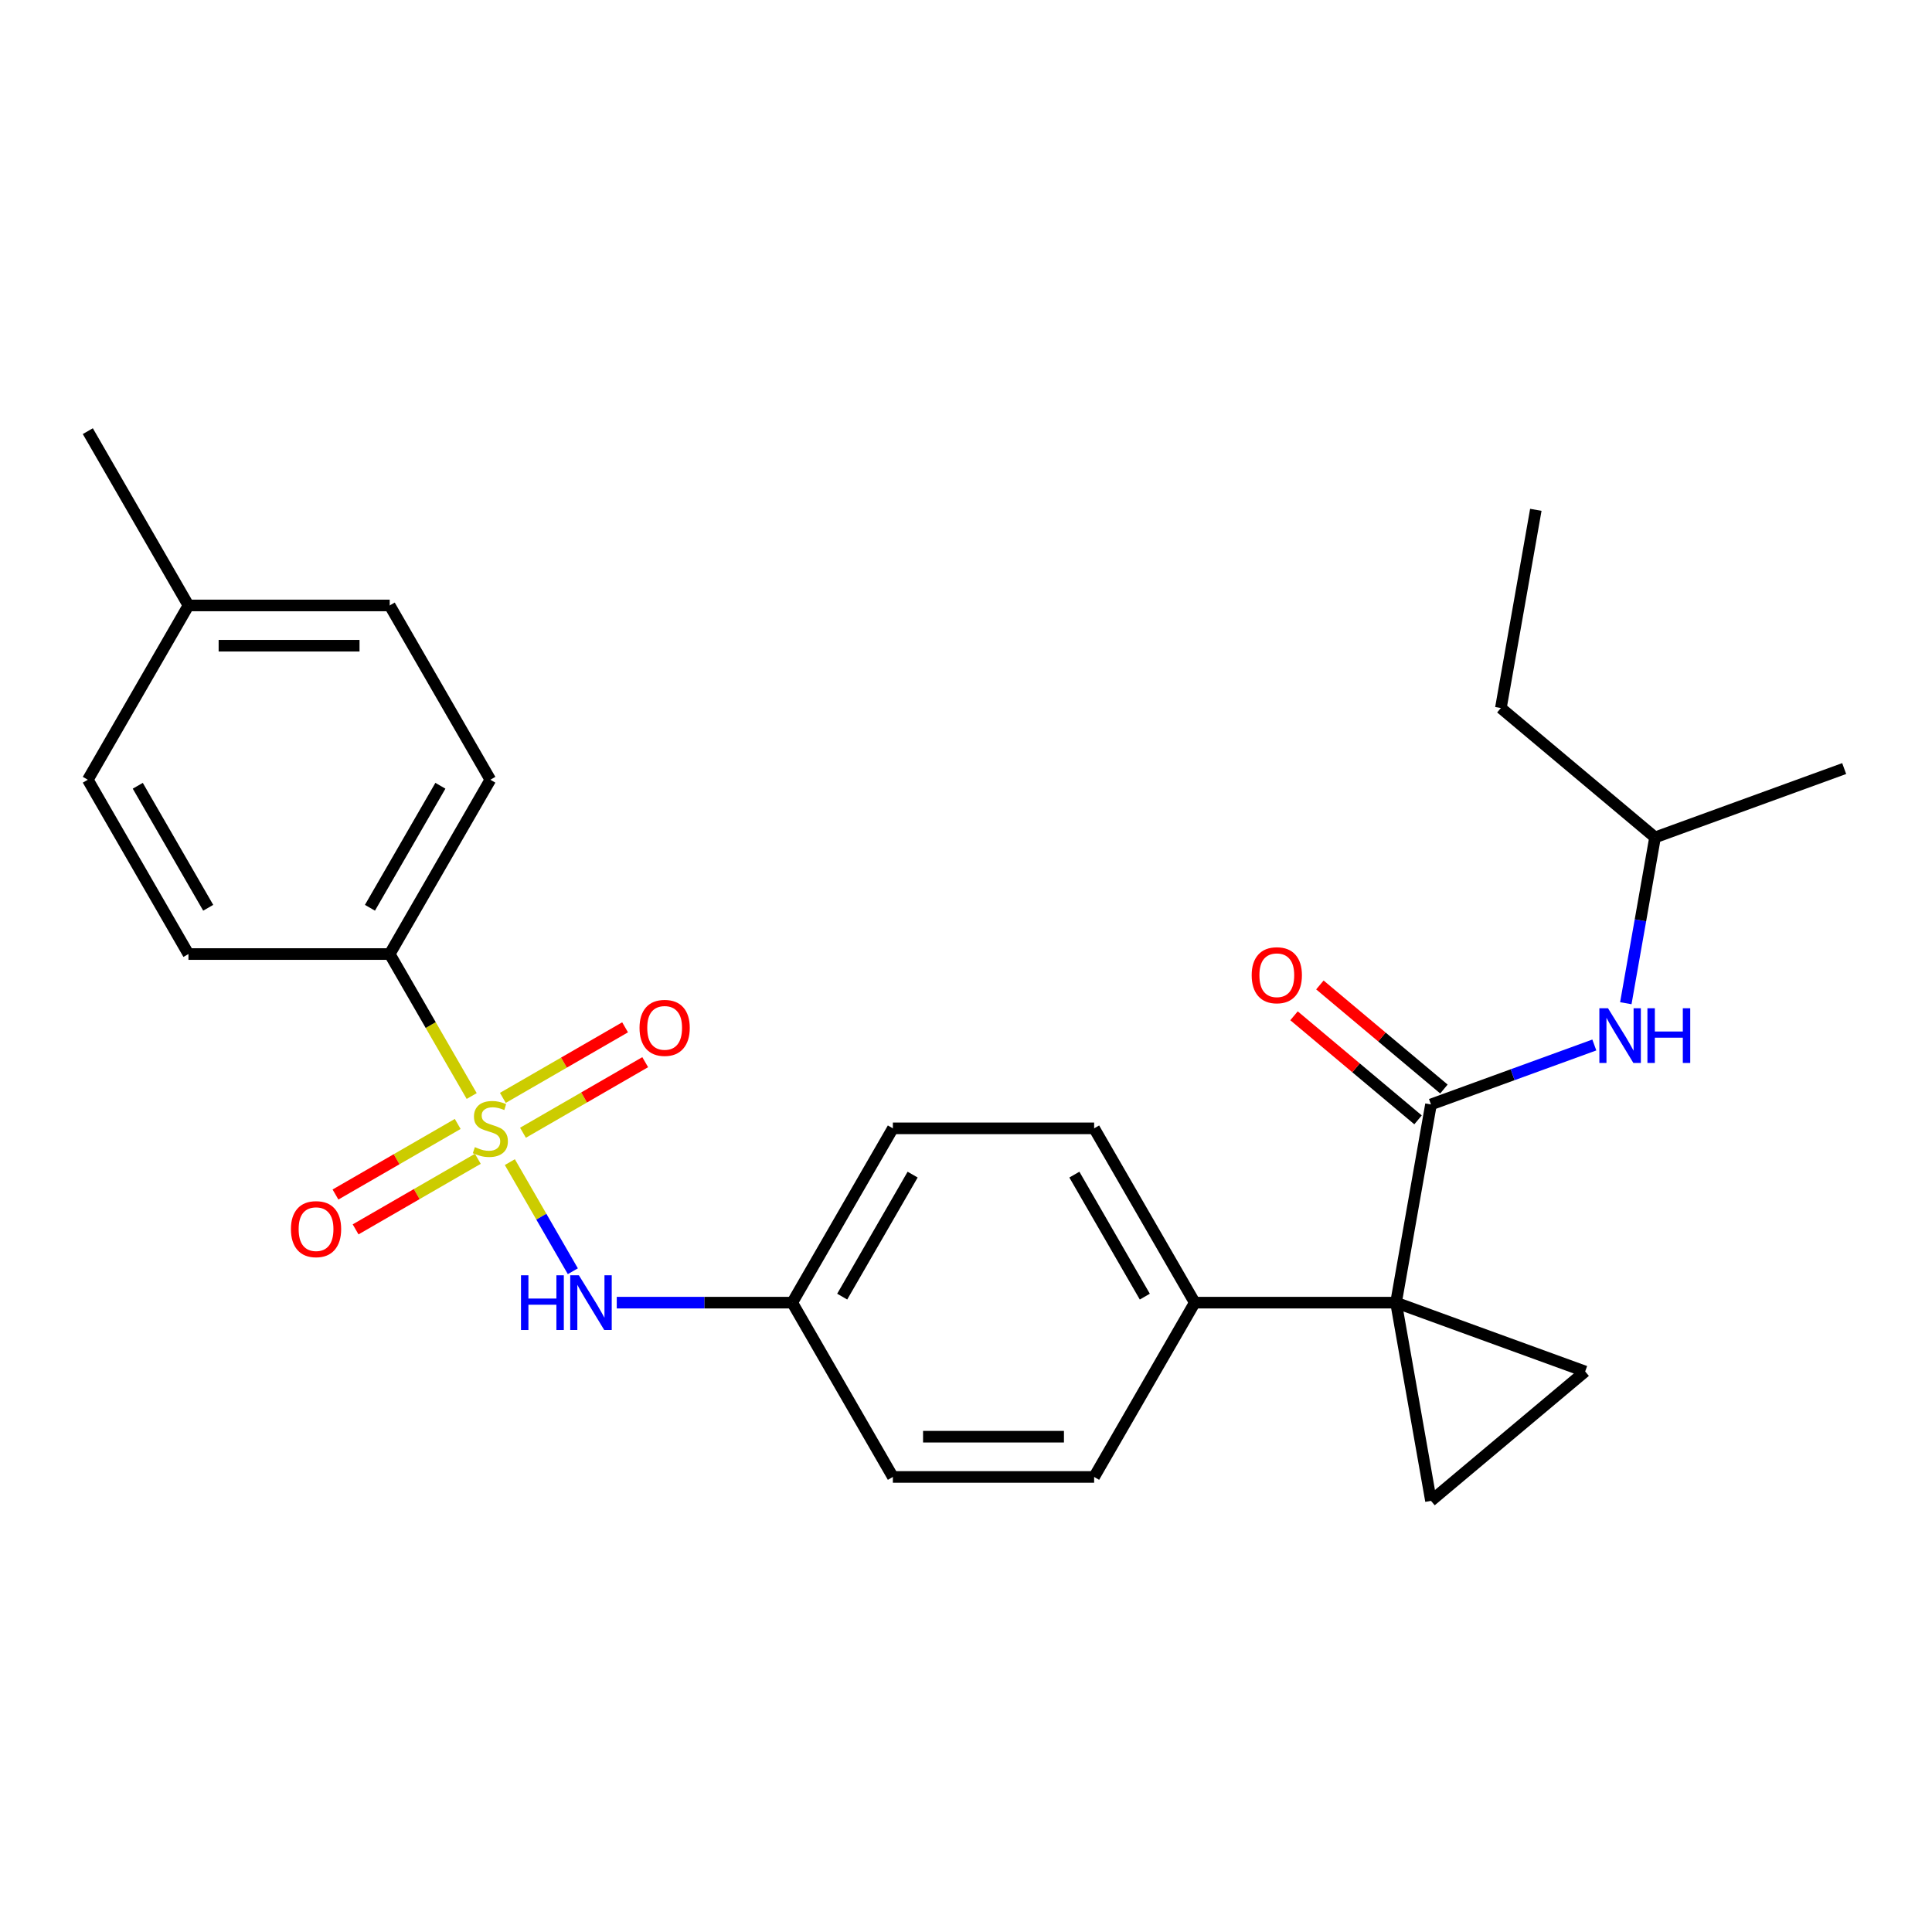 <?xml version='1.0' encoding='iso-8859-1'?>
<svg version='1.1' baseProfile='full'
              xmlns='http://www.w3.org/2000/svg'
                      xmlns:rdkit='http://www.rdkit.org/xml'
                      xmlns:xlink='http://www.w3.org/1999/xlink'
                  xml:space='preserve'
width='1000px' height='1000px' viewBox='0 0 1000 1000'>
<!-- END OF HEADER -->
<rect style='opacity:1.0;fill:#FFFFFF;stroke:none' width='1000' height='1000' x='0' y='0'> </rect>
<path class='bond-4' d='M 263.897,601.514 L 280.199,629.751' style='fill:none;fill-rule:evenodd;stroke:#CCCC00;stroke-width:6px;stroke-linecap:butt;stroke-linejoin:miter;stroke-opacity:1' />
<path class='bond-4' d='M 280.199,629.751 L 296.501,657.988' style='fill:none;fill-rule:evenodd;stroke:#0000FF;stroke-width:6px;stroke-linecap:butt;stroke-linejoin:miter;stroke-opacity:1' />
<path class='bond-5' d='M 244.146,567.306 L 222.931,530.559' style='fill:none;fill-rule:evenodd;stroke:#CCCC00;stroke-width:6px;stroke-linecap:butt;stroke-linejoin:miter;stroke-opacity:1' />
<path class='bond-5' d='M 222.931,530.559 L 201.715,493.813' style='fill:none;fill-rule:evenodd;stroke:#000000;stroke-width:6px;stroke-linecap:butt;stroke-linejoin:miter;stroke-opacity:1' />
<path class='bond-8' d='M 236.909,581.754 L 205.276,600.018' style='fill:none;fill-rule:evenodd;stroke:#CCCC00;stroke-width:6px;stroke-linecap:butt;stroke-linejoin:miter;stroke-opacity:1' />
<path class='bond-8' d='M 205.276,600.018 L 173.643,618.281' style='fill:none;fill-rule:evenodd;stroke:#FF0000;stroke-width:6px;stroke-linecap:butt;stroke-linejoin:miter;stroke-opacity:1' />
<path class='bond-8' d='M 247.326,599.798 L 215.693,618.061' style='fill:none;fill-rule:evenodd;stroke:#CCCC00;stroke-width:6px;stroke-linecap:butt;stroke-linejoin:miter;stroke-opacity:1' />
<path class='bond-8' d='M 215.693,618.061 L 184.061,636.324' style='fill:none;fill-rule:evenodd;stroke:#FF0000;stroke-width:6px;stroke-linecap:butt;stroke-linejoin:miter;stroke-opacity:1' />
<path class='bond-9' d='M 270.695,586.306 L 302.328,568.043' style='fill:none;fill-rule:evenodd;stroke:#CCCC00;stroke-width:6px;stroke-linecap:butt;stroke-linejoin:miter;stroke-opacity:1' />
<path class='bond-9' d='M 302.328,568.043 L 333.961,549.779' style='fill:none;fill-rule:evenodd;stroke:#FF0000;stroke-width:6px;stroke-linecap:butt;stroke-linejoin:miter;stroke-opacity:1' />
<path class='bond-9' d='M 260.278,568.262 L 291.91,549.999' style='fill:none;fill-rule:evenodd;stroke:#CCCC00;stroke-width:6px;stroke-linecap:butt;stroke-linejoin:miter;stroke-opacity:1' />
<path class='bond-9' d='M 291.91,549.999 L 323.543,531.736' style='fill:none;fill-rule:evenodd;stroke:#FF0000;stroke-width:6px;stroke-linecap:butt;stroke-linejoin:miter;stroke-opacity:1' />
<path class='bond-0' d='M 722.584,674.247 L 618.41,674.247' style='fill:none;fill-rule:evenodd;stroke:#000000;stroke-width:6px;stroke-linecap:butt;stroke-linejoin:miter;stroke-opacity:1' />
<path class='bond-1' d='M 722.584,674.247 L 740.673,571.656' style='fill:none;fill-rule:evenodd;stroke:#000000;stroke-width:6px;stroke-linecap:butt;stroke-linejoin:miter;stroke-opacity:1' />
<path class='bond-2' d='M 722.584,674.247 L 820.475,709.877' style='fill:none;fill-rule:evenodd;stroke:#000000;stroke-width:6px;stroke-linecap:butt;stroke-linejoin:miter;stroke-opacity:1' />
<path class='bond-3' d='M 722.584,674.247 L 740.673,776.838' style='fill:none;fill-rule:evenodd;stroke:#000000;stroke-width:6px;stroke-linecap:butt;stroke-linejoin:miter;stroke-opacity:1' />
<path class='bond-6' d='M 740.673,571.656 L 782.947,556.27' style='fill:none;fill-rule:evenodd;stroke:#000000;stroke-width:6px;stroke-linecap:butt;stroke-linejoin:miter;stroke-opacity:1' />
<path class='bond-6' d='M 782.947,556.27 L 825.22,540.884' style='fill:none;fill-rule:evenodd;stroke:#0000FF;stroke-width:6px;stroke-linecap:butt;stroke-linejoin:miter;stroke-opacity:1' />
<path class='bond-10' d='M 747.369,563.676 L 715.271,536.742' style='fill:none;fill-rule:evenodd;stroke:#000000;stroke-width:6px;stroke-linecap:butt;stroke-linejoin:miter;stroke-opacity:1' />
<path class='bond-10' d='M 715.271,536.742 L 683.172,509.808' style='fill:none;fill-rule:evenodd;stroke:#FF0000;stroke-width:6px;stroke-linecap:butt;stroke-linejoin:miter;stroke-opacity:1' />
<path class='bond-10' d='M 733.977,579.636 L 701.878,552.702' style='fill:none;fill-rule:evenodd;stroke:#000000;stroke-width:6px;stroke-linecap:butt;stroke-linejoin:miter;stroke-opacity:1' />
<path class='bond-10' d='M 701.878,552.702 L 669.78,525.768' style='fill:none;fill-rule:evenodd;stroke:#FF0000;stroke-width:6px;stroke-linecap:butt;stroke-linejoin:miter;stroke-opacity:1' />
<path class='bond-28' d='M 820.475,709.877 L 740.673,776.838' style='fill:none;fill-rule:evenodd;stroke:#000000;stroke-width:6px;stroke-linecap:butt;stroke-linejoin:miter;stroke-opacity:1' />
<path class='bond-13' d='M 319.233,674.247 L 364.648,674.247' style='fill:none;fill-rule:evenodd;stroke:#0000FF;stroke-width:6px;stroke-linecap:butt;stroke-linejoin:miter;stroke-opacity:1' />
<path class='bond-13' d='M 364.648,674.247 L 410.063,674.247' style='fill:none;fill-rule:evenodd;stroke:#000000;stroke-width:6px;stroke-linecap:butt;stroke-linejoin:miter;stroke-opacity:1' />
<path class='bond-11' d='M 201.715,493.813 L 253.802,403.596' style='fill:none;fill-rule:evenodd;stroke:#000000;stroke-width:6px;stroke-linecap:butt;stroke-linejoin:miter;stroke-opacity:1' />
<path class='bond-11' d='M 191.485,469.863 L 227.946,406.711' style='fill:none;fill-rule:evenodd;stroke:#000000;stroke-width:6px;stroke-linecap:butt;stroke-linejoin:miter;stroke-opacity:1' />
<path class='bond-12' d='M 201.715,493.813 L 97.541,493.813' style='fill:none;fill-rule:evenodd;stroke:#000000;stroke-width:6px;stroke-linecap:butt;stroke-linejoin:miter;stroke-opacity:1' />
<path class='bond-21' d='M 841.521,519.262 L 849.087,476.349' style='fill:none;fill-rule:evenodd;stroke:#0000FF;stroke-width:6px;stroke-linecap:butt;stroke-linejoin:miter;stroke-opacity:1' />
<path class='bond-21' d='M 849.087,476.349 L 856.654,433.435' style='fill:none;fill-rule:evenodd;stroke:#000000;stroke-width:6px;stroke-linecap:butt;stroke-linejoin:miter;stroke-opacity:1' />
<path class='bond-7' d='M 618.41,674.247 L 566.323,584.03' style='fill:none;fill-rule:evenodd;stroke:#000000;stroke-width:6px;stroke-linecap:butt;stroke-linejoin:miter;stroke-opacity:1' />
<path class='bond-7' d='M 592.554,671.132 L 556.093,607.98' style='fill:none;fill-rule:evenodd;stroke:#000000;stroke-width:6px;stroke-linecap:butt;stroke-linejoin:miter;stroke-opacity:1' />
<path class='bond-27' d='M 618.41,674.247 L 566.323,764.464' style='fill:none;fill-rule:evenodd;stroke:#000000;stroke-width:6px;stroke-linecap:butt;stroke-linejoin:miter;stroke-opacity:1' />
<path class='bond-18' d='M 253.802,403.596 L 201.715,313.379' style='fill:none;fill-rule:evenodd;stroke:#000000;stroke-width:6px;stroke-linecap:butt;stroke-linejoin:miter;stroke-opacity:1' />
<path class='bond-19' d='M 97.541,493.813 L 45.455,403.596' style='fill:none;fill-rule:evenodd;stroke:#000000;stroke-width:6px;stroke-linecap:butt;stroke-linejoin:miter;stroke-opacity:1' />
<path class='bond-19' d='M 107.772,469.863 L 71.311,406.711' style='fill:none;fill-rule:evenodd;stroke:#000000;stroke-width:6px;stroke-linecap:butt;stroke-linejoin:miter;stroke-opacity:1' />
<path class='bond-16' d='M 410.063,674.247 L 462.149,764.464' style='fill:none;fill-rule:evenodd;stroke:#000000;stroke-width:6px;stroke-linecap:butt;stroke-linejoin:miter;stroke-opacity:1' />
<path class='bond-17' d='M 410.063,674.247 L 462.149,584.03' style='fill:none;fill-rule:evenodd;stroke:#000000;stroke-width:6px;stroke-linecap:butt;stroke-linejoin:miter;stroke-opacity:1' />
<path class='bond-17' d='M 435.919,671.132 L 472.38,607.98' style='fill:none;fill-rule:evenodd;stroke:#000000;stroke-width:6px;stroke-linecap:butt;stroke-linejoin:miter;stroke-opacity:1' />
<path class='bond-14' d='M 566.323,584.03 L 462.149,584.03' style='fill:none;fill-rule:evenodd;stroke:#000000;stroke-width:6px;stroke-linecap:butt;stroke-linejoin:miter;stroke-opacity:1' />
<path class='bond-15' d='M 566.323,764.464 L 462.149,764.464' style='fill:none;fill-rule:evenodd;stroke:#000000;stroke-width:6px;stroke-linecap:butt;stroke-linejoin:miter;stroke-opacity:1' />
<path class='bond-15' d='M 550.697,743.63 L 477.775,743.63' style='fill:none;fill-rule:evenodd;stroke:#000000;stroke-width:6px;stroke-linecap:butt;stroke-linejoin:miter;stroke-opacity:1' />
<path class='bond-26' d='M 201.715,313.379 L 97.541,313.379' style='fill:none;fill-rule:evenodd;stroke:#000000;stroke-width:6px;stroke-linecap:butt;stroke-linejoin:miter;stroke-opacity:1' />
<path class='bond-26' d='M 186.089,334.214 L 113.167,334.214' style='fill:none;fill-rule:evenodd;stroke:#000000;stroke-width:6px;stroke-linecap:butt;stroke-linejoin:miter;stroke-opacity:1' />
<path class='bond-20' d='M 45.455,403.596 L 97.541,313.379' style='fill:none;fill-rule:evenodd;stroke:#000000;stroke-width:6px;stroke-linecap:butt;stroke-linejoin:miter;stroke-opacity:1' />
<path class='bond-22' d='M 97.541,313.379 L 45.455,223.162' style='fill:none;fill-rule:evenodd;stroke:#000000;stroke-width:6px;stroke-linecap:butt;stroke-linejoin:miter;stroke-opacity:1' />
<path class='bond-23' d='M 856.654,433.435 L 776.852,366.474' style='fill:none;fill-rule:evenodd;stroke:#000000;stroke-width:6px;stroke-linecap:butt;stroke-linejoin:miter;stroke-opacity:1' />
<path class='bond-24' d='M 856.654,433.435 L 954.545,397.806' style='fill:none;fill-rule:evenodd;stroke:#000000;stroke-width:6px;stroke-linecap:butt;stroke-linejoin:miter;stroke-opacity:1' />
<path class='bond-25' d='M 776.852,366.474 L 794.942,263.883' style='fill:none;fill-rule:evenodd;stroke:#000000;stroke-width:6px;stroke-linecap:butt;stroke-linejoin:miter;stroke-opacity:1' />
<path  class='atom-0' d='M 245.802 593.75
Q 246.122 593.87, 247.442 594.43
Q 248.762 594.99, 250.202 595.35
Q 251.682 595.67, 253.122 595.67
Q 255.802 595.67, 257.362 594.39
Q 258.922 593.07, 258.922 590.79
Q 258.922 589.23, 258.122 588.27
Q 257.362 587.31, 256.162 586.79
Q 254.962 586.27, 252.962 585.67
Q 250.442 584.91, 248.922 584.19
Q 247.442 583.47, 246.362 581.95
Q 245.322 580.43, 245.322 577.87
Q 245.322 574.31, 247.722 572.11
Q 250.162 569.91, 254.962 569.91
Q 258.242 569.91, 261.962 571.47
L 261.042 574.55
Q 257.642 573.15, 255.082 573.15
Q 252.322 573.15, 250.802 574.31
Q 249.282 575.43, 249.322 577.39
Q 249.322 578.91, 250.082 579.83
Q 250.882 580.75, 252.002 581.27
Q 253.162 581.79, 255.082 582.39
Q 257.642 583.19, 259.162 583.99
Q 260.682 584.79, 261.762 586.43
Q 262.882 588.03, 262.882 590.79
Q 262.882 594.71, 260.242 596.83
Q 257.642 598.91, 253.282 598.91
Q 250.762 598.91, 248.842 598.35
Q 246.962 597.83, 244.722 596.91
L 245.802 593.75
' fill='#CCCC00'/>
<path  class='atom-5' d='M 269.669 660.087
L 273.509 660.087
L 273.509 672.127
L 287.989 672.127
L 287.989 660.087
L 291.829 660.087
L 291.829 688.407
L 287.989 688.407
L 287.989 675.327
L 273.509 675.327
L 273.509 688.407
L 269.669 688.407
L 269.669 660.087
' fill='#0000FF'/>
<path  class='atom-5' d='M 299.629 660.087
L 308.909 675.087
Q 309.829 676.567, 311.309 679.247
Q 312.789 681.927, 312.869 682.087
L 312.869 660.087
L 316.629 660.087
L 316.629 688.407
L 312.749 688.407
L 302.789 672.007
Q 301.629 670.087, 300.389 667.887
Q 299.189 665.687, 298.829 665.007
L 298.829 688.407
L 295.149 688.407
L 295.149 660.087
L 299.629 660.087
' fill='#0000FF'/>
<path  class='atom-7' d='M 832.305 521.867
L 841.585 536.867
Q 842.505 538.347, 843.985 541.027
Q 845.465 543.707, 845.545 543.867
L 845.545 521.867
L 849.305 521.867
L 849.305 550.187
L 845.425 550.187
L 835.465 533.787
Q 834.305 531.867, 833.065 529.667
Q 831.865 527.467, 831.505 526.787
L 831.505 550.187
L 827.825 550.187
L 827.825 521.867
L 832.305 521.867
' fill='#0000FF'/>
<path  class='atom-7' d='M 852.705 521.867
L 856.545 521.867
L 856.545 533.907
L 871.025 533.907
L 871.025 521.867
L 874.865 521.867
L 874.865 550.187
L 871.025 550.187
L 871.025 537.107
L 856.545 537.107
L 856.545 550.187
L 852.705 550.187
L 852.705 521.867
' fill='#0000FF'/>
<path  class='atom-9' d='M 150.585 636.197
Q 150.585 629.397, 153.945 625.597
Q 157.305 621.797, 163.585 621.797
Q 169.865 621.797, 173.225 625.597
Q 176.585 629.397, 176.585 636.197
Q 176.585 643.077, 173.185 646.997
Q 169.785 650.877, 163.585 650.877
Q 157.345 650.877, 153.945 646.997
Q 150.585 643.117, 150.585 636.197
M 163.585 647.677
Q 167.905 647.677, 170.225 644.797
Q 172.585 641.877, 172.585 636.197
Q 172.585 630.637, 170.225 627.837
Q 167.905 624.997, 163.585 624.997
Q 159.265 624.997, 156.905 627.797
Q 154.585 630.597, 154.585 636.197
Q 154.585 641.917, 156.905 644.797
Q 159.265 647.677, 163.585 647.677
' fill='#FF0000'/>
<path  class='atom-10' d='M 331.019 532.023
Q 331.019 525.223, 334.379 521.423
Q 337.739 517.623, 344.019 517.623
Q 350.299 517.623, 353.659 521.423
Q 357.019 525.223, 357.019 532.023
Q 357.019 538.903, 353.619 542.823
Q 350.219 546.703, 344.019 546.703
Q 337.779 546.703, 334.379 542.823
Q 331.019 538.943, 331.019 532.023
M 344.019 543.503
Q 348.339 543.503, 350.659 540.623
Q 353.019 537.703, 353.019 532.023
Q 353.019 526.463, 350.659 523.663
Q 348.339 520.823, 344.019 520.823
Q 339.699 520.823, 337.339 523.623
Q 335.019 526.423, 335.019 532.023
Q 335.019 537.743, 337.339 540.623
Q 339.699 543.503, 344.019 543.503
' fill='#FF0000'/>
<path  class='atom-11' d='M 647.872 504.775
Q 647.872 497.975, 651.232 494.175
Q 654.592 490.375, 660.872 490.375
Q 667.152 490.375, 670.512 494.175
Q 673.872 497.975, 673.872 504.775
Q 673.872 511.655, 670.472 515.575
Q 667.072 519.455, 660.872 519.455
Q 654.632 519.455, 651.232 515.575
Q 647.872 511.695, 647.872 504.775
M 660.872 516.255
Q 665.192 516.255, 667.512 513.375
Q 669.872 510.455, 669.872 504.775
Q 669.872 499.215, 667.512 496.415
Q 665.192 493.575, 660.872 493.575
Q 656.552 493.575, 654.192 496.375
Q 651.872 499.175, 651.872 504.775
Q 651.872 510.495, 654.192 513.375
Q 656.552 516.255, 660.872 516.255
' fill='#FF0000'/>
</svg>
